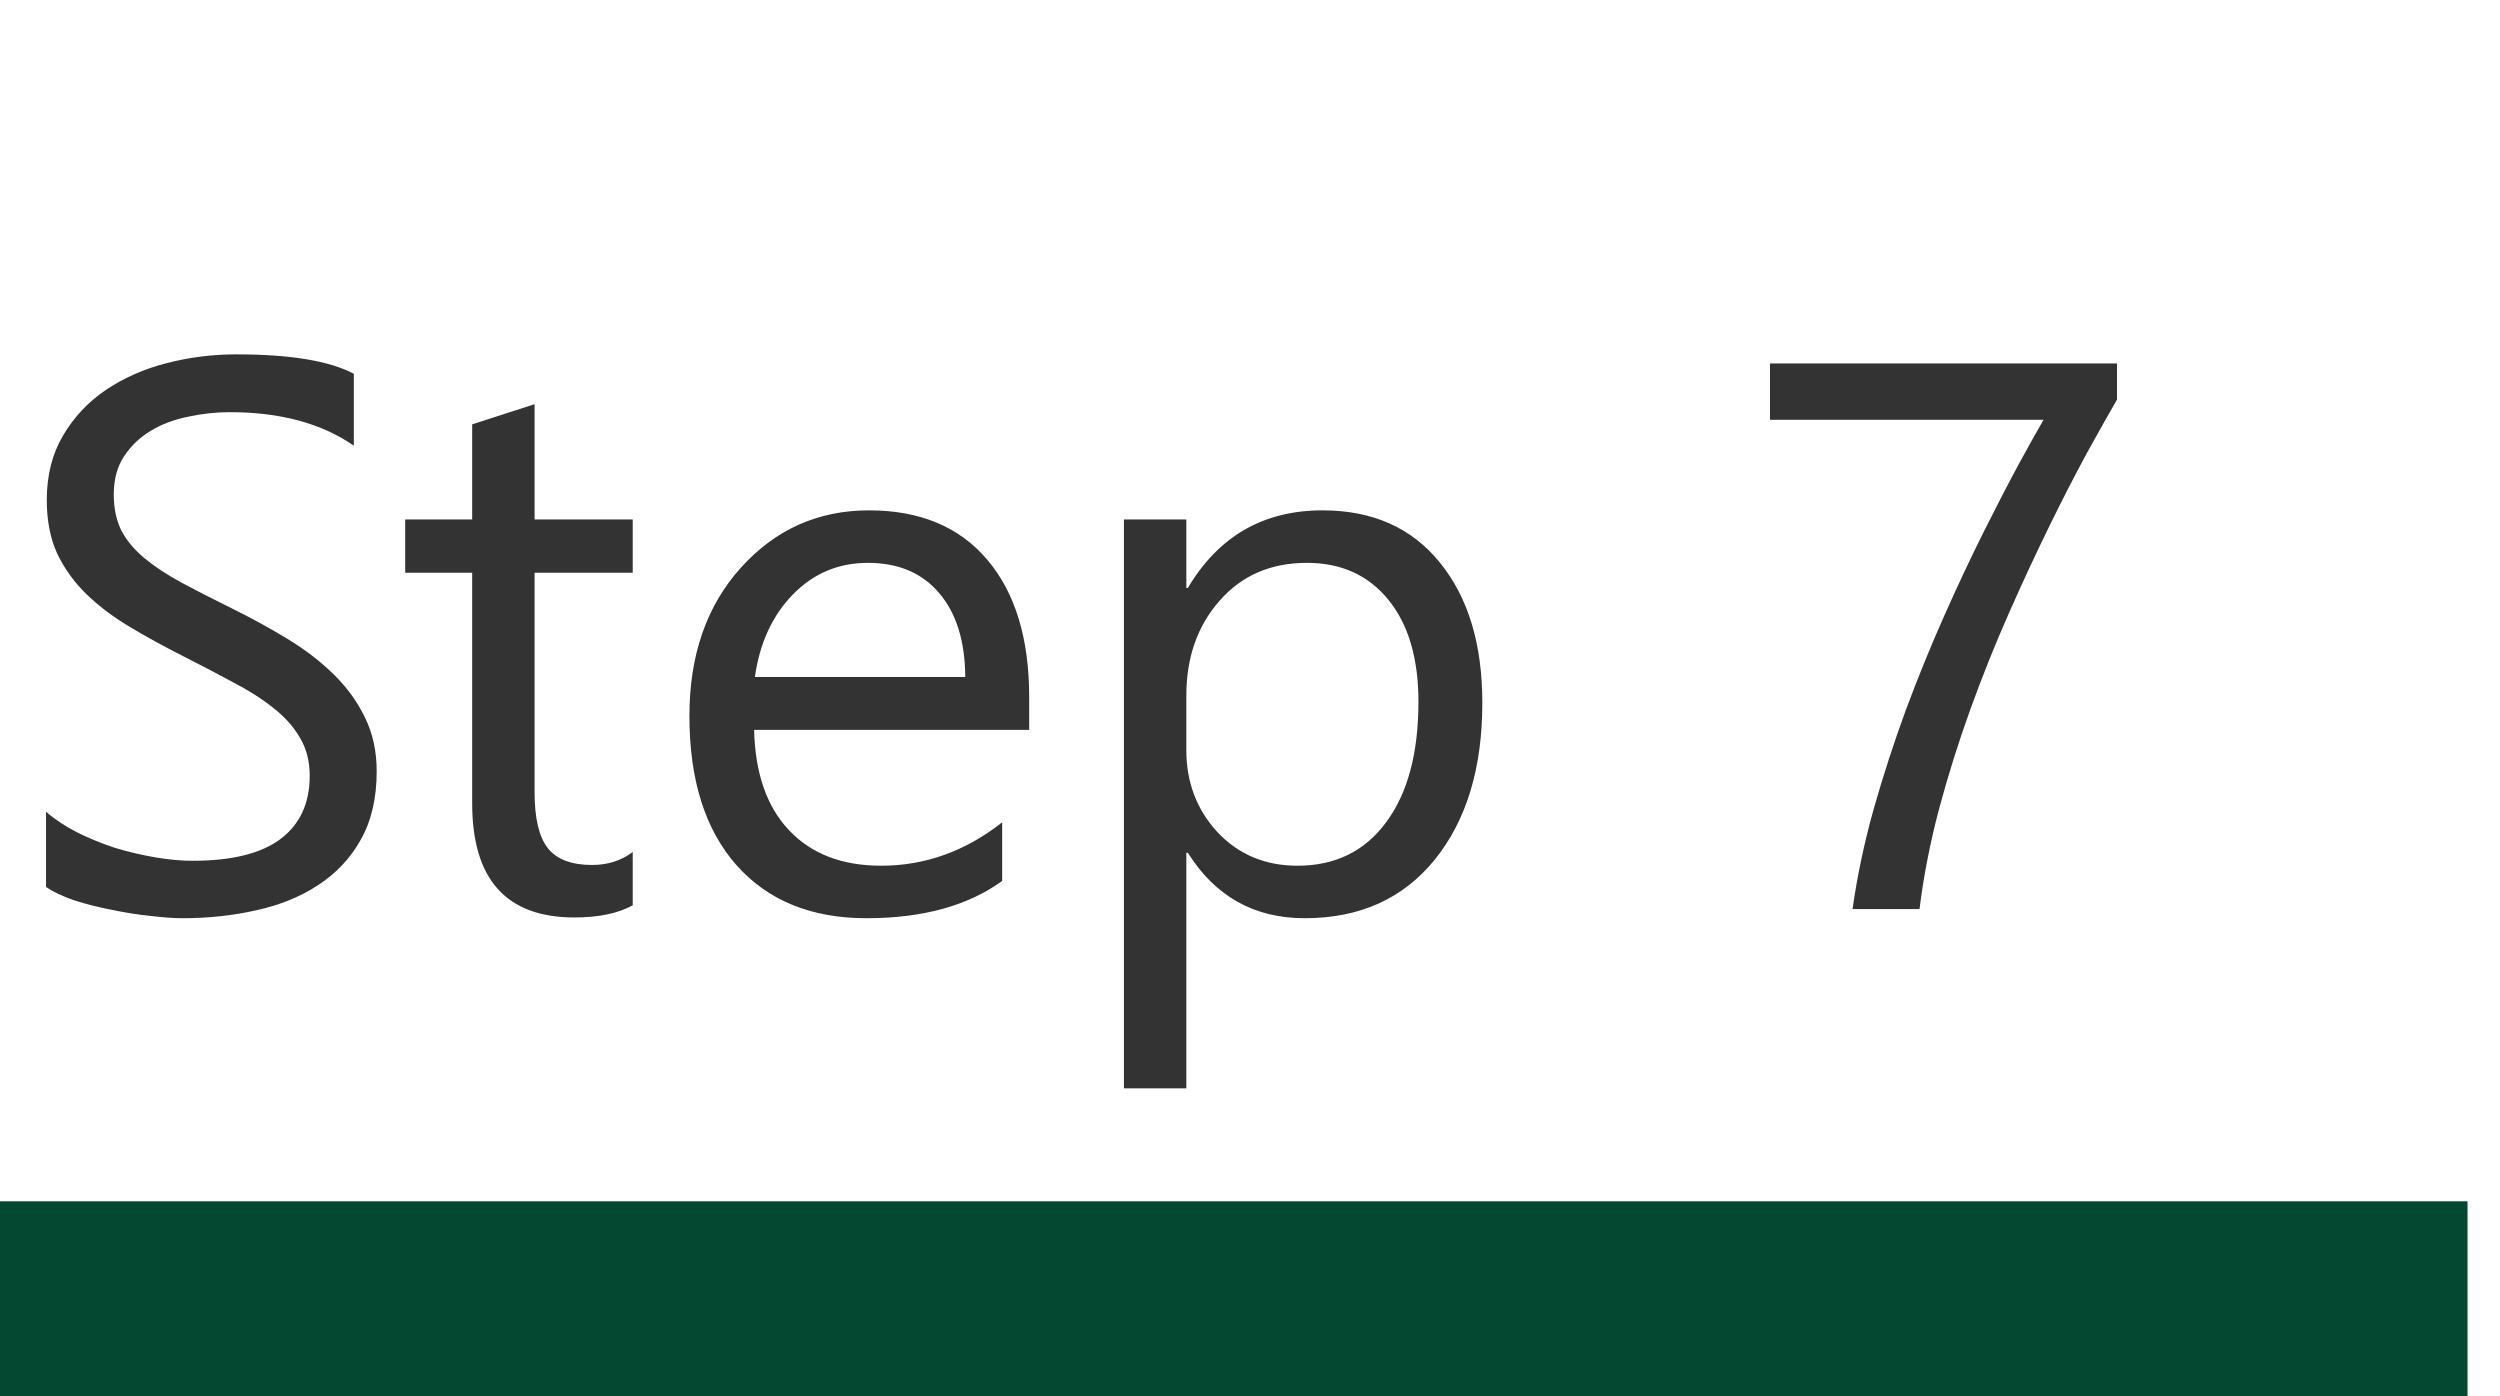 <svg width="77" height="43" viewBox="0 0 77 43" fill="none" xmlns="http://www.w3.org/2000/svg">
<rect width="77" height="43" fill="white"/>
<path d="M76 43V37L0 37V43L76 43Z" fill="#054832"/>
<path d="M1.418 27.32V25C1.684 25.234 2 25.445 2.367 25.633C2.742 25.82 3.133 25.98 3.539 26.113C3.953 26.238 4.367 26.336 4.781 26.406C5.195 26.477 5.578 26.512 5.93 26.512C7.141 26.512 8.043 26.289 8.637 25.844C9.238 25.391 9.539 24.742 9.539 23.898C9.539 23.445 9.438 23.051 9.234 22.715C9.039 22.379 8.766 22.074 8.414 21.801C8.062 21.52 7.645 21.254 7.16 21.004C6.684 20.746 6.168 20.477 5.613 20.195C5.027 19.898 4.48 19.598 3.973 19.293C3.465 18.988 3.023 18.652 2.648 18.285C2.273 17.918 1.977 17.504 1.758 17.043C1.547 16.574 1.441 16.027 1.441 15.402C1.441 14.637 1.609 13.973 1.945 13.41C2.281 12.84 2.723 12.371 3.27 12.004C3.816 11.637 4.438 11.363 5.133 11.184C5.836 11.004 6.551 10.914 7.277 10.914C8.934 10.914 10.141 11.113 10.898 11.512V13.727C9.906 13.039 8.633 12.695 7.078 12.695C6.648 12.695 6.219 12.742 5.789 12.836C5.359 12.922 4.977 13.066 4.641 13.27C4.305 13.473 4.031 13.734 3.82 14.055C3.609 14.375 3.504 14.766 3.504 15.227C3.504 15.656 3.582 16.027 3.738 16.34C3.902 16.652 4.141 16.938 4.453 17.195C4.766 17.453 5.145 17.703 5.59 17.945C6.043 18.188 6.562 18.453 7.148 18.742C7.75 19.039 8.32 19.352 8.859 19.68C9.398 20.008 9.871 20.371 10.277 20.77C10.684 21.168 11.004 21.609 11.238 22.094C11.48 22.578 11.602 23.133 11.602 23.758C11.602 24.586 11.438 25.289 11.109 25.867C10.789 26.438 10.352 26.902 9.797 27.262C9.25 27.621 8.617 27.879 7.898 28.035C7.18 28.199 6.422 28.281 5.625 28.281C5.359 28.281 5.031 28.258 4.641 28.211C4.25 28.172 3.852 28.109 3.445 28.023C3.039 27.945 2.652 27.848 2.285 27.73C1.926 27.605 1.637 27.469 1.418 27.32ZM19.488 27.883C19.035 28.133 18.438 28.258 17.695 28.258C15.594 28.258 14.543 27.086 14.543 24.742V17.641H12.48V16H14.543V13.07L16.465 12.449V16H19.488V17.641H16.465V24.402C16.465 25.207 16.602 25.781 16.875 26.125C17.148 26.469 17.602 26.641 18.234 26.641C18.719 26.641 19.137 26.508 19.488 26.242V27.883ZM31.699 22.48H23.227C23.258 23.816 23.617 24.848 24.305 25.574C24.992 26.301 25.938 26.664 27.141 26.664C28.492 26.664 29.734 26.219 30.867 25.328V27.133C29.812 27.898 28.418 28.281 26.684 28.281C24.988 28.281 23.656 27.738 22.688 26.652C21.719 25.559 21.234 24.023 21.234 22.047C21.234 20.18 21.762 18.66 22.816 17.488C23.879 16.309 25.195 15.719 26.766 15.719C28.336 15.719 29.551 16.227 30.41 17.242C31.27 18.258 31.699 19.668 31.699 21.473V22.48ZM29.73 20.852C29.723 19.742 29.453 18.879 28.922 18.262C28.398 17.645 27.668 17.336 26.73 17.336C25.824 17.336 25.055 17.66 24.422 18.309C23.789 18.957 23.398 19.805 23.25 20.852H29.73ZM36.586 26.266H36.539V33.52H34.617V16H36.539V18.109H36.586C37.531 16.516 38.914 15.719 40.734 15.719C42.281 15.719 43.488 16.258 44.355 17.336C45.223 18.406 45.656 19.844 45.656 21.648C45.656 23.656 45.168 25.266 44.191 26.477C43.215 27.68 41.879 28.281 40.184 28.281C38.629 28.281 37.43 27.609 36.586 26.266ZM36.539 21.426V23.102C36.539 24.094 36.859 24.938 37.5 25.633C38.148 26.32 38.969 26.664 39.961 26.664C41.125 26.664 42.035 26.219 42.691 25.328C43.355 24.438 43.688 23.199 43.688 21.613C43.688 20.277 43.379 19.23 42.762 18.473C42.145 17.715 41.309 17.336 40.254 17.336C39.137 17.336 38.238 17.727 37.559 18.508C36.879 19.281 36.539 20.254 36.539 21.426ZM65.203 12.309C64.945 12.754 64.633 13.309 64.266 13.973C63.906 14.637 63.523 15.383 63.117 16.211C62.711 17.039 62.297 17.93 61.875 18.883C61.453 19.836 61.059 20.82 60.691 21.836C60.324 22.852 60 23.883 59.719 24.93C59.445 25.969 59.246 26.992 59.121 28H57.059C57.199 27 57.414 25.98 57.703 24.941C58 23.895 58.332 22.871 58.699 21.871C59.074 20.863 59.469 19.895 59.883 18.965C60.297 18.035 60.699 17.18 61.09 16.398C61.48 15.617 61.836 14.93 62.156 14.336C62.484 13.734 62.746 13.266 62.941 12.93H54.516V11.195H65.203V12.309Z" fill="#333333"/>
</svg>
